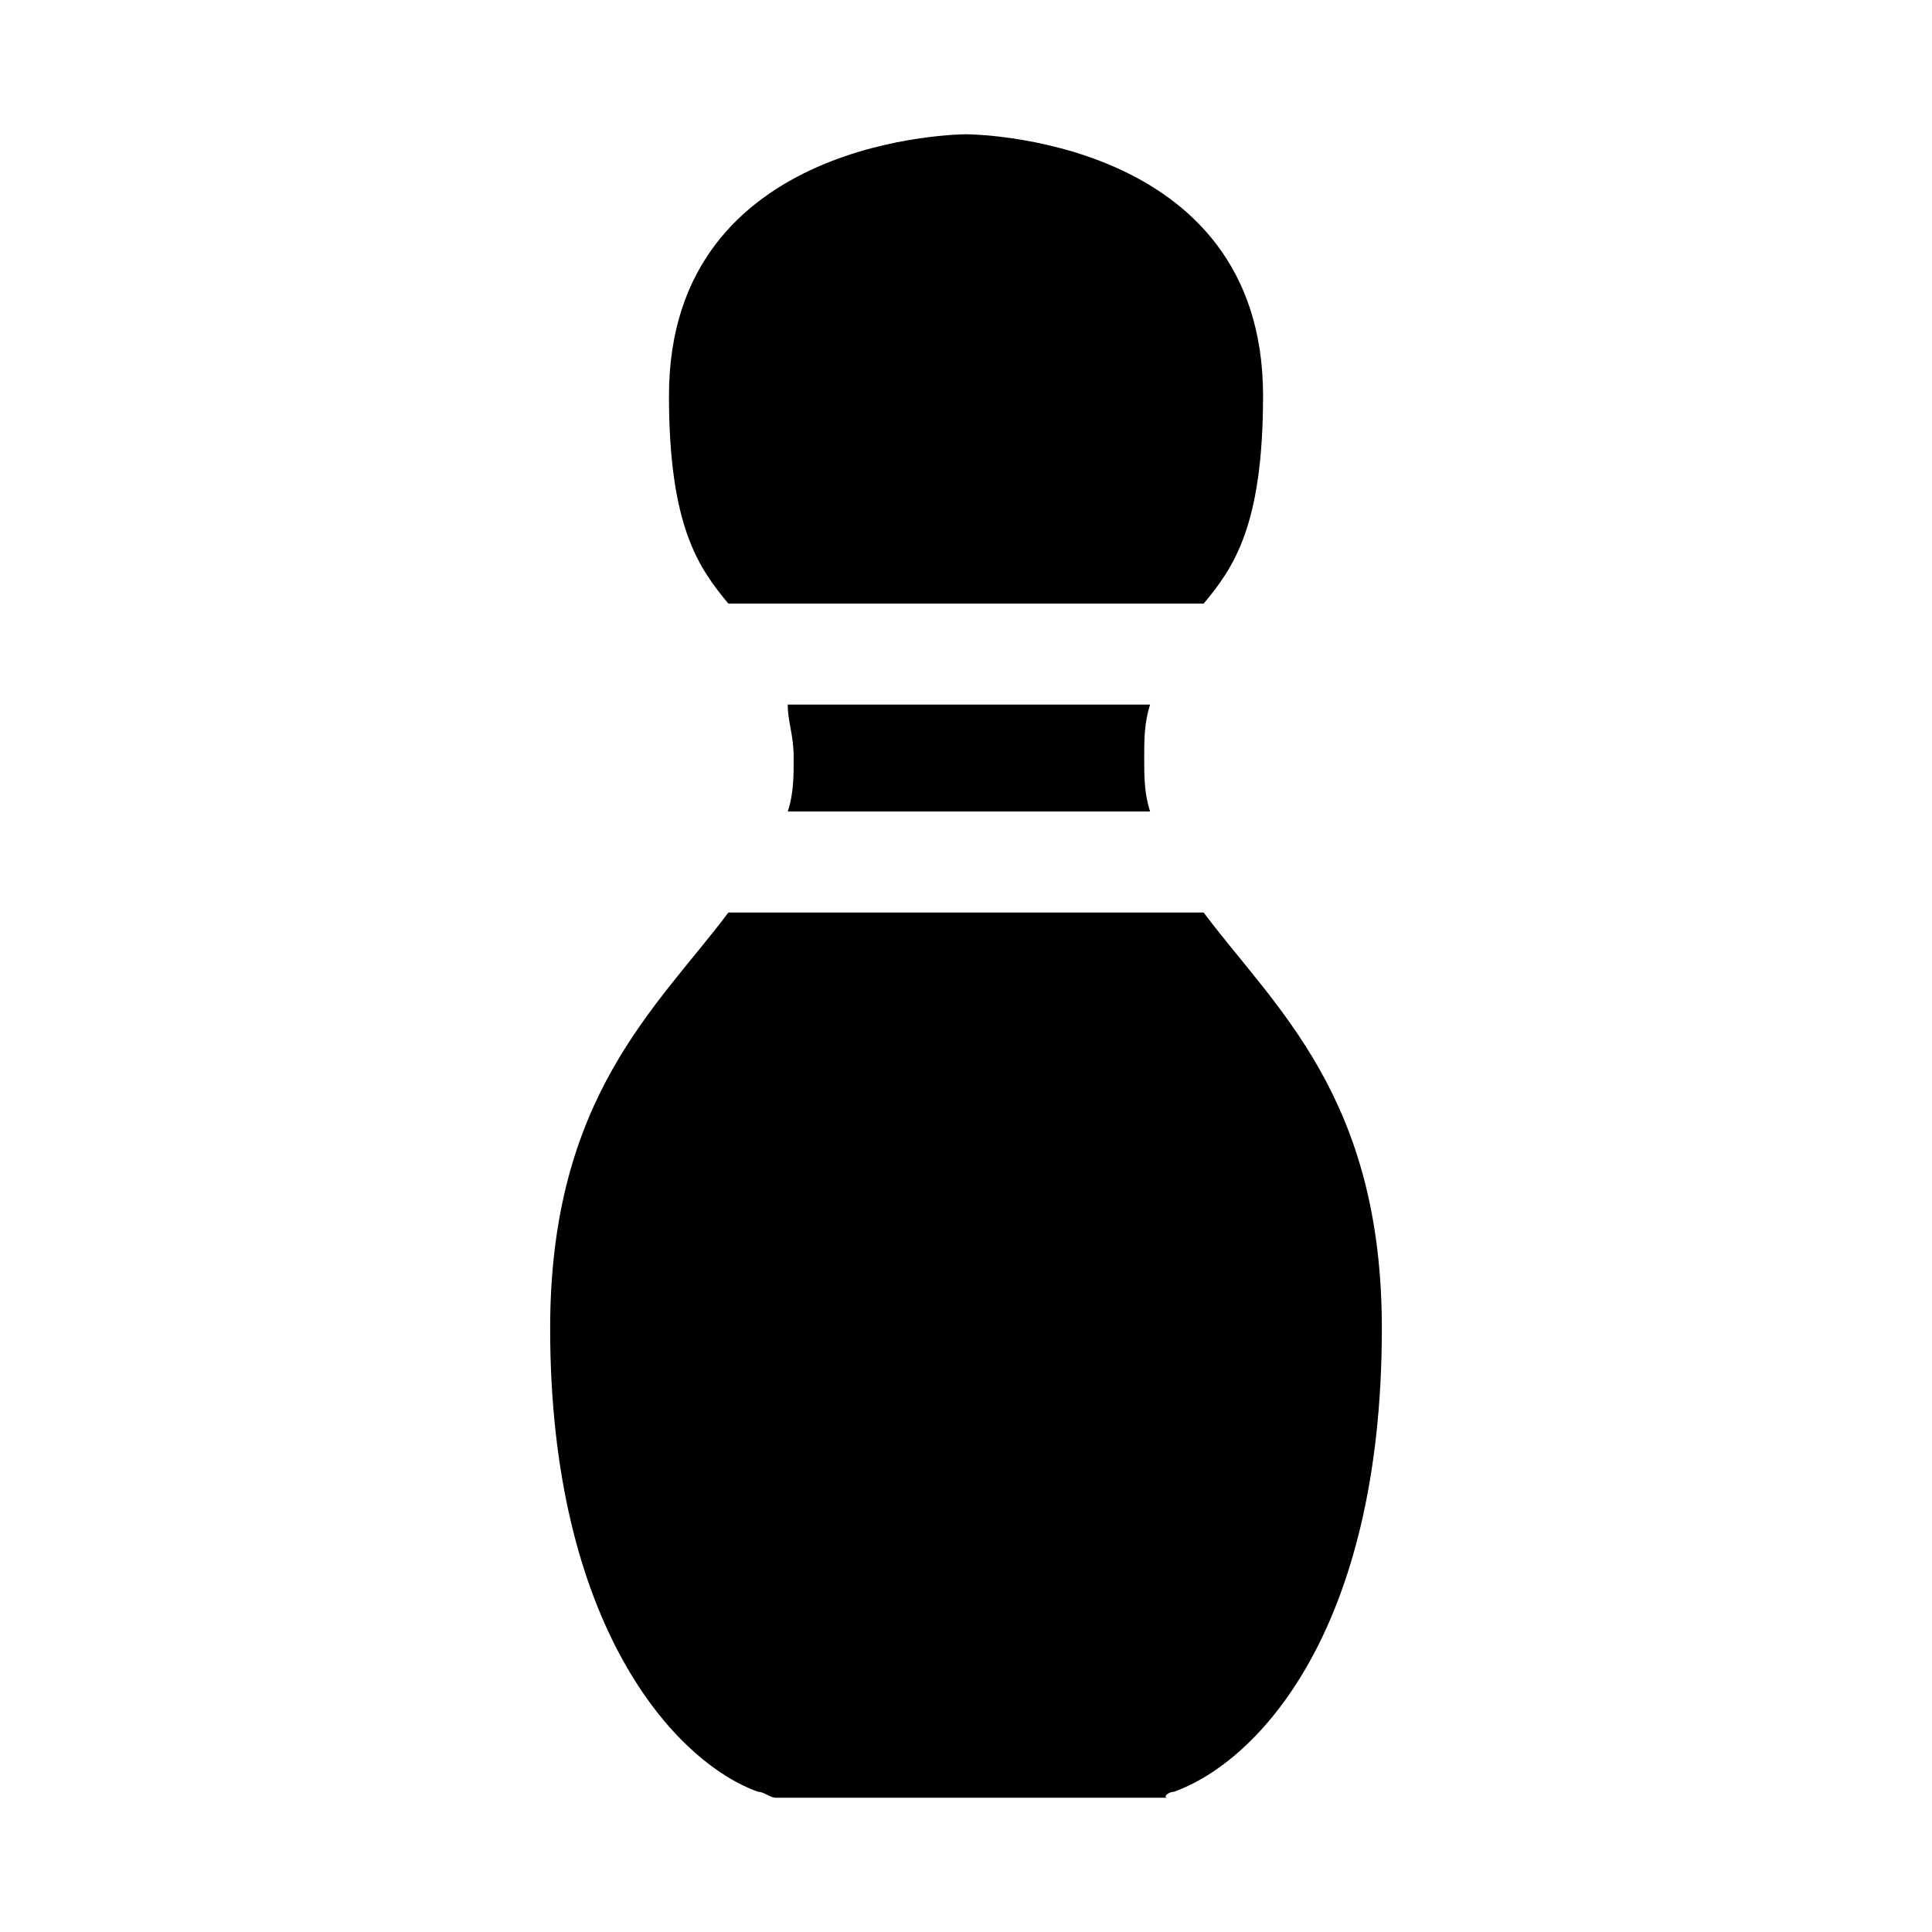 <?xml version="1.0" encoding="UTF-8"?>
<!-- Uploaded to: SVG Repo, www.svgrepo.com, Generator: SVG Repo Mixer Tools -->
<svg fill="#000000" width="800px" height="800px" version="1.1" viewBox="144 144 512 512" xmlns="http://www.w3.org/2000/svg">
 <g>
  <path d="m455.1 618.84c22.043-7.871 55.105-42.508 55.105-122.8 0-61.402-28.34-85.02-47.23-110.21h-125.95c-18.895 25.191-47.23 48.805-47.23 110.21 0 78.719 33.062 114.93 55.105 122.8 1.574 0 3.148 1.574 4.723 1.574h4.723 94.465 4.723c-1.578 0-0.004-1.574 1.57-1.574z"/>
  <path d="m462.98 303.96c7.871-9.445 15.742-20.469 15.742-55.105 0-69.273-78.719-69.273-78.719-69.273s-78.719 0-78.719 69.273c0 34.637 7.871 45.656 15.742 55.105z"/>
  <path d="m448.8 359.06c-1.574-4.723-1.574-9.445-1.574-14.168 0-4.723 0-9.445 1.574-14.168h-96.039c0 4.723 1.574 7.871 1.574 14.168 0 4.723 0 9.445-1.574 14.168z"/>
 </g>
</svg>